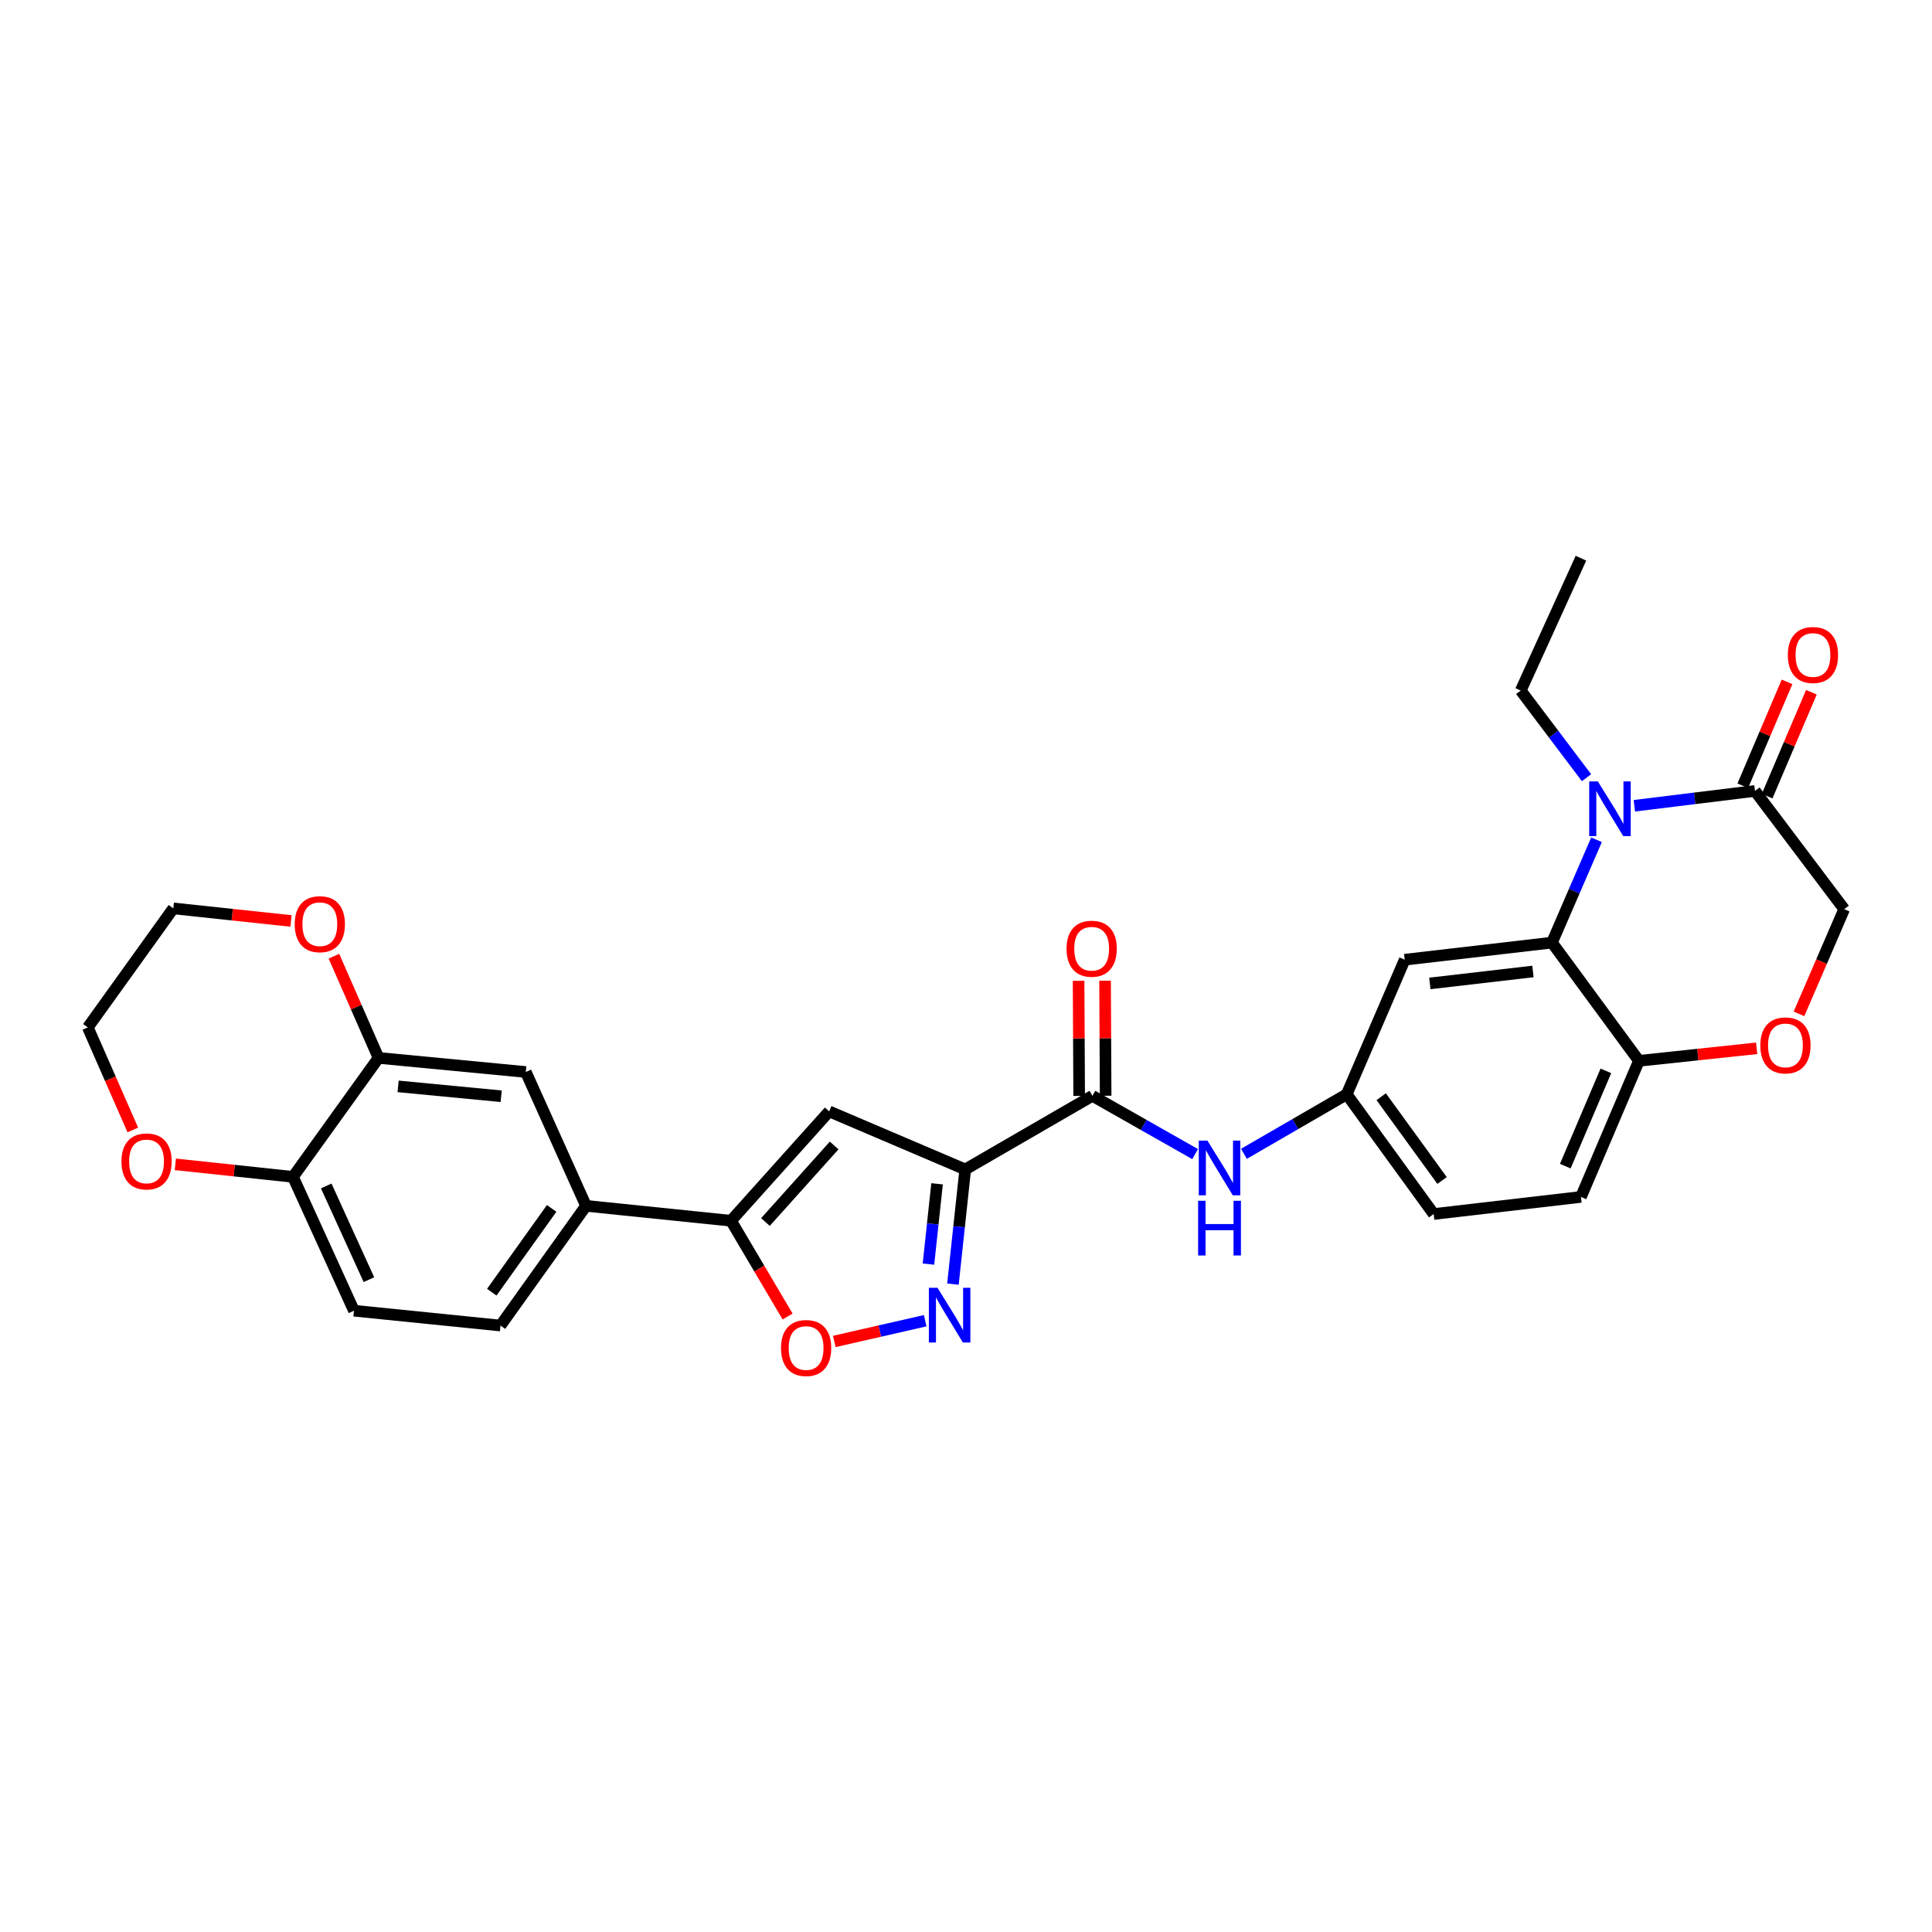 <?xml version='1.0' encoding='iso-8859-1'?>
<svg version='1.1' baseProfile='full'
              xmlns='http://www.w3.org/2000/svg'
                      xmlns:rdkit='http://www.rdkit.org/xml'
                      xmlns:xlink='http://www.w3.org/1999/xlink'
                  xml:space='preserve'
width='1000px' height='1000px' viewBox='0 0 1000 1000'>
<!-- END OF HEADER -->
<rect style='opacity:1.0;fill:#FFFFFF;stroke:none' width='1000' height='1000' x='0' y='0'> </rect>
<path class='bond-1' d='M 499.604,605.29 L 496.422,634.977' style='fill:none;fill-rule:evenodd;stroke:#000000;stroke-width:6px;stroke-linecap:butt;stroke-linejoin:miter;stroke-opacity:1' />
<path class='bond-1' d='M 496.422,634.977 L 493.239,664.664' style='fill:none;fill-rule:evenodd;stroke:#0000FF;stroke-width:6px;stroke-linecap:butt;stroke-linejoin:miter;stroke-opacity:1' />
<path class='bond-1' d='M 485.023,612.736 L 482.795,633.516' style='fill:none;fill-rule:evenodd;stroke:#000000;stroke-width:6px;stroke-linecap:butt;stroke-linejoin:miter;stroke-opacity:1' />
<path class='bond-1' d='M 482.795,633.516 L 480.567,654.297' style='fill:none;fill-rule:evenodd;stroke:#0000FF;stroke-width:6px;stroke-linecap:butt;stroke-linejoin:miter;stroke-opacity:1' />
<path class='bond-2' d='M 499.604,605.29 L 429.176,575.254' style='fill:none;fill-rule:evenodd;stroke:#000000;stroke-width:6px;stroke-linecap:butt;stroke-linejoin:miter;stroke-opacity:1' />
<path class='bond-5' d='M 499.604,605.29 L 565.426,567.198' style='fill:none;fill-rule:evenodd;stroke:#000000;stroke-width:6px;stroke-linecap:butt;stroke-linejoin:miter;stroke-opacity:1' />
<path class='bond-0' d='M 826.358,434.662 L 814.827,461.277' style='fill:none;fill-rule:evenodd;stroke:#0000FF;stroke-width:6px;stroke-linecap:butt;stroke-linejoin:miter;stroke-opacity:1' />
<path class='bond-0' d='M 814.827,461.277 L 803.297,487.893' style='fill:none;fill-rule:evenodd;stroke:#000000;stroke-width:6px;stroke-linecap:butt;stroke-linejoin:miter;stroke-opacity:1' />
<path class='bond-7' d='M 845.941,417.062 L 877.154,413.224' style='fill:none;fill-rule:evenodd;stroke:#0000FF;stroke-width:6px;stroke-linecap:butt;stroke-linejoin:miter;stroke-opacity:1' />
<path class='bond-7' d='M 877.154,413.224 L 908.368,409.387' style='fill:none;fill-rule:evenodd;stroke:#000000;stroke-width:6px;stroke-linecap:butt;stroke-linejoin:miter;stroke-opacity:1' />
<path class='bond-25' d='M 821.176,402.538 L 804.154,379.988' style='fill:none;fill-rule:evenodd;stroke:#0000FF;stroke-width:6px;stroke-linecap:butt;stroke-linejoin:miter;stroke-opacity:1' />
<path class='bond-25' d='M 804.154,379.988 L 787.133,357.437' style='fill:none;fill-rule:evenodd;stroke:#000000;stroke-width:6px;stroke-linecap:butt;stroke-linejoin:miter;stroke-opacity:1' />
<path class='bond-6' d='M 478.874,683.603 L 455.35,688.966' style='fill:none;fill-rule:evenodd;stroke:#0000FF;stroke-width:6px;stroke-linecap:butt;stroke-linejoin:miter;stroke-opacity:1' />
<path class='bond-6' d='M 455.35,688.966 L 431.826,694.33' style='fill:none;fill-rule:evenodd;stroke:#FF0000;stroke-width:6px;stroke-linecap:butt;stroke-linejoin:miter;stroke-opacity:1' />
<path class='bond-4' d='M 429.176,575.254 L 378.369,631.855' style='fill:none;fill-rule:evenodd;stroke:#000000;stroke-width:6px;stroke-linecap:butt;stroke-linejoin:miter;stroke-opacity:1' />
<path class='bond-4' d='M 431.754,592.899 L 396.189,632.52' style='fill:none;fill-rule:evenodd;stroke:#000000;stroke-width:6px;stroke-linecap:butt;stroke-linejoin:miter;stroke-opacity:1' />
<path class='bond-3' d='M 803.297,487.893 L 727.075,496.74' style='fill:none;fill-rule:evenodd;stroke:#000000;stroke-width:6px;stroke-linecap:butt;stroke-linejoin:miter;stroke-opacity:1' />
<path class='bond-3' d='M 793.444,502.833 L 740.088,509.026' style='fill:none;fill-rule:evenodd;stroke:#000000;stroke-width:6px;stroke-linecap:butt;stroke-linejoin:miter;stroke-opacity:1' />
<path class='bond-31' d='M 803.297,487.893 L 848.31,549.085' style='fill:none;fill-rule:evenodd;stroke:#000000;stroke-width:6px;stroke-linecap:butt;stroke-linejoin:miter;stroke-opacity:1' />
<path class='bond-10' d='M 378.369,631.855 L 303.327,624.142' style='fill:none;fill-rule:evenodd;stroke:#000000;stroke-width:6px;stroke-linecap:butt;stroke-linejoin:miter;stroke-opacity:1' />
<path class='bond-30' d='M 378.369,631.855 L 393.012,656.639' style='fill:none;fill-rule:evenodd;stroke:#000000;stroke-width:6px;stroke-linecap:butt;stroke-linejoin:miter;stroke-opacity:1' />
<path class='bond-30' d='M 393.012,656.639 L 407.656,681.423' style='fill:none;fill-rule:evenodd;stroke:#FF0000;stroke-width:6px;stroke-linecap:butt;stroke-linejoin:miter;stroke-opacity:1' />
<path class='bond-8' d='M 565.426,567.198 L 592.009,582.28' style='fill:none;fill-rule:evenodd;stroke:#000000;stroke-width:6px;stroke-linecap:butt;stroke-linejoin:miter;stroke-opacity:1' />
<path class='bond-8' d='M 592.009,582.28 L 618.593,597.363' style='fill:none;fill-rule:evenodd;stroke:#0000FF;stroke-width:6px;stroke-linecap:butt;stroke-linejoin:miter;stroke-opacity:1' />
<path class='bond-18' d='M 572.278,567.164 L 572.129,537.386' style='fill:none;fill-rule:evenodd;stroke:#000000;stroke-width:6px;stroke-linecap:butt;stroke-linejoin:miter;stroke-opacity:1' />
<path class='bond-18' d='M 572.129,537.386 L 571.981,507.608' style='fill:none;fill-rule:evenodd;stroke:#FF0000;stroke-width:6px;stroke-linecap:butt;stroke-linejoin:miter;stroke-opacity:1' />
<path class='bond-18' d='M 558.573,567.233 L 558.425,537.454' style='fill:none;fill-rule:evenodd;stroke:#000000;stroke-width:6px;stroke-linecap:butt;stroke-linejoin:miter;stroke-opacity:1' />
<path class='bond-18' d='M 558.425,537.454 L 558.276,507.676' style='fill:none;fill-rule:evenodd;stroke:#FF0000;stroke-width:6px;stroke-linecap:butt;stroke-linejoin:miter;stroke-opacity:1' />
<path class='bond-20' d='M 914.672,412.073 L 926.126,385.188' style='fill:none;fill-rule:evenodd;stroke:#000000;stroke-width:6px;stroke-linecap:butt;stroke-linejoin:miter;stroke-opacity:1' />
<path class='bond-20' d='M 926.126,385.188 L 937.581,358.304' style='fill:none;fill-rule:evenodd;stroke:#FF0000;stroke-width:6px;stroke-linecap:butt;stroke-linejoin:miter;stroke-opacity:1' />
<path class='bond-20' d='M 902.064,406.701 L 913.518,379.816' style='fill:none;fill-rule:evenodd;stroke:#000000;stroke-width:6px;stroke-linecap:butt;stroke-linejoin:miter;stroke-opacity:1' />
<path class='bond-20' d='M 913.518,379.816 L 924.973,352.932' style='fill:none;fill-rule:evenodd;stroke:#FF0000;stroke-width:6px;stroke-linecap:butt;stroke-linejoin:miter;stroke-opacity:1' />
<path class='bond-33' d='M 908.368,409.387 L 954.545,470.579' style='fill:none;fill-rule:evenodd;stroke:#000000;stroke-width:6px;stroke-linecap:butt;stroke-linejoin:miter;stroke-opacity:1' />
<path class='bond-17' d='M 643.866,597.21 L 670.464,581.812' style='fill:none;fill-rule:evenodd;stroke:#0000FF;stroke-width:6px;stroke-linecap:butt;stroke-linejoin:miter;stroke-opacity:1' />
<path class='bond-17' d='M 670.464,581.812 L 697.061,566.414' style='fill:none;fill-rule:evenodd;stroke:#000000;stroke-width:6px;stroke-linecap:butt;stroke-linejoin:miter;stroke-opacity:1' />
<path class='bond-9' d='M 909.237,542.601 L 878.773,545.843' style='fill:none;fill-rule:evenodd;stroke:#FF0000;stroke-width:6px;stroke-linecap:butt;stroke-linejoin:miter;stroke-opacity:1' />
<path class='bond-9' d='M 878.773,545.843 L 848.31,549.085' style='fill:none;fill-rule:evenodd;stroke:#000000;stroke-width:6px;stroke-linecap:butt;stroke-linejoin:miter;stroke-opacity:1' />
<path class='bond-16' d='M 931.152,524.776 L 942.849,497.678' style='fill:none;fill-rule:evenodd;stroke:#FF0000;stroke-width:6px;stroke-linecap:butt;stroke-linejoin:miter;stroke-opacity:1' />
<path class='bond-16' d='M 942.849,497.678 L 954.545,470.579' style='fill:none;fill-rule:evenodd;stroke:#000000;stroke-width:6px;stroke-linecap:butt;stroke-linejoin:miter;stroke-opacity:1' />
<path class='bond-14' d='M 303.327,624.142 L 272.156,554.864' style='fill:none;fill-rule:evenodd;stroke:#000000;stroke-width:6px;stroke-linecap:butt;stroke-linejoin:miter;stroke-opacity:1' />
<path class='bond-22' d='M 303.327,624.142 L 259.053,686.103' style='fill:none;fill-rule:evenodd;stroke:#000000;stroke-width:6px;stroke-linecap:butt;stroke-linejoin:miter;stroke-opacity:1' />
<path class='bond-22' d='M 285.535,625.469 L 254.543,668.842' style='fill:none;fill-rule:evenodd;stroke:#000000;stroke-width:6px;stroke-linecap:butt;stroke-linejoin:miter;stroke-opacity:1' />
<path class='bond-11' d='M 727.075,496.74 L 697.061,566.414' style='fill:none;fill-rule:evenodd;stroke:#000000;stroke-width:6px;stroke-linecap:butt;stroke-linejoin:miter;stroke-opacity:1' />
<path class='bond-12' d='M 848.31,549.085 L 818.296,619.528' style='fill:none;fill-rule:evenodd;stroke:#000000;stroke-width:6px;stroke-linecap:butt;stroke-linejoin:miter;stroke-opacity:1' />
<path class='bond-12' d='M 831.2,554.28 L 810.19,603.59' style='fill:none;fill-rule:evenodd;stroke:#000000;stroke-width:6px;stroke-linecap:butt;stroke-linejoin:miter;stroke-opacity:1' />
<path class='bond-13' d='M 195.927,547.57 L 272.156,554.864' style='fill:none;fill-rule:evenodd;stroke:#000000;stroke-width:6px;stroke-linecap:butt;stroke-linejoin:miter;stroke-opacity:1' />
<path class='bond-13' d='M 206.056,562.307 L 259.416,567.412' style='fill:none;fill-rule:evenodd;stroke:#000000;stroke-width:6px;stroke-linecap:butt;stroke-linejoin:miter;stroke-opacity:1' />
<path class='bond-19' d='M 195.927,547.57 L 184.384,521.249' style='fill:none;fill-rule:evenodd;stroke:#000000;stroke-width:6px;stroke-linecap:butt;stroke-linejoin:miter;stroke-opacity:1' />
<path class='bond-19' d='M 184.384,521.249 L 172.842,494.928' style='fill:none;fill-rule:evenodd;stroke:#FF0000;stroke-width:6px;stroke-linecap:butt;stroke-linejoin:miter;stroke-opacity:1' />
<path class='bond-32' d='M 195.927,547.57 L 151.652,609.143' style='fill:none;fill-rule:evenodd;stroke:#000000;stroke-width:6px;stroke-linecap:butt;stroke-linejoin:miter;stroke-opacity:1' />
<path class='bond-15' d='M 151.652,609.143 L 183.212,678.421' style='fill:none;fill-rule:evenodd;stroke:#000000;stroke-width:6px;stroke-linecap:butt;stroke-linejoin:miter;stroke-opacity:1' />
<path class='bond-15' d='M 168.858,613.853 L 190.949,662.348' style='fill:none;fill-rule:evenodd;stroke:#000000;stroke-width:6px;stroke-linecap:butt;stroke-linejoin:miter;stroke-opacity:1' />
<path class='bond-21' d='M 151.652,609.143 L 121.207,605.901' style='fill:none;fill-rule:evenodd;stroke:#000000;stroke-width:6px;stroke-linecap:butt;stroke-linejoin:miter;stroke-opacity:1' />
<path class='bond-21' d='M 121.207,605.901 L 90.762,602.659' style='fill:none;fill-rule:evenodd;stroke:#FF0000;stroke-width:6px;stroke-linecap:butt;stroke-linejoin:miter;stroke-opacity:1' />
<path class='bond-26' d='M 697.061,566.414 L 742.074,628.375' style='fill:none;fill-rule:evenodd;stroke:#000000;stroke-width:6px;stroke-linecap:butt;stroke-linejoin:miter;stroke-opacity:1' />
<path class='bond-26' d='M 714.901,567.653 L 746.41,611.026' style='fill:none;fill-rule:evenodd;stroke:#000000;stroke-width:6px;stroke-linecap:butt;stroke-linejoin:miter;stroke-opacity:1' />
<path class='bond-27' d='M 150.633,476.686 L 120.17,473.434' style='fill:none;fill-rule:evenodd;stroke:#FF0000;stroke-width:6px;stroke-linecap:butt;stroke-linejoin:miter;stroke-opacity:1' />
<path class='bond-27' d='M 120.17,473.434 L 89.706,470.183' style='fill:none;fill-rule:evenodd;stroke:#000000;stroke-width:6px;stroke-linecap:butt;stroke-linejoin:miter;stroke-opacity:1' />
<path class='bond-28' d='M 68.743,584.861 L 57.099,558.324' style='fill:none;fill-rule:evenodd;stroke:#FF0000;stroke-width:6px;stroke-linecap:butt;stroke-linejoin:miter;stroke-opacity:1' />
<path class='bond-28' d='M 57.099,558.324 L 45.455,531.786' style='fill:none;fill-rule:evenodd;stroke:#000000;stroke-width:6px;stroke-linecap:butt;stroke-linejoin:miter;stroke-opacity:1' />
<path class='bond-23' d='M 259.053,686.103 L 183.212,678.421' style='fill:none;fill-rule:evenodd;stroke:#000000;stroke-width:6px;stroke-linecap:butt;stroke-linejoin:miter;stroke-opacity:1' />
<path class='bond-24' d='M 818.296,619.528 L 742.074,628.375' style='fill:none;fill-rule:evenodd;stroke:#000000;stroke-width:6px;stroke-linecap:butt;stroke-linejoin:miter;stroke-opacity:1' />
<path class='bond-29' d='M 787.133,357.437 L 818.296,288.928' style='fill:none;fill-rule:evenodd;stroke:#000000;stroke-width:6px;stroke-linecap:butt;stroke-linejoin:miter;stroke-opacity:1' />
<path class='bond-34' d='M 89.706,470.183 L 45.455,531.786' style='fill:none;fill-rule:evenodd;stroke:#000000;stroke-width:6px;stroke-linecap:butt;stroke-linejoin:miter;stroke-opacity:1' />
<path  class='atom-1' d='M 827.05 404.454
L 836.33 419.454
Q 837.25 420.934, 838.73 423.614
Q 840.21 426.294, 840.29 426.454
L 840.29 404.454
L 844.05 404.454
L 844.05 432.774
L 840.17 432.774
L 830.21 416.374
Q 829.05 414.454, 827.81 412.254
Q 826.61 410.054, 826.25 409.374
L 826.25 432.774
L 822.57 432.774
L 822.57 404.454
L 827.05 404.454
' fill='#0000FF'/>
<path  class='atom-2' d='M 485.258 666.56
L 494.538 681.56
Q 495.458 683.04, 496.938 685.72
Q 498.418 688.4, 498.498 688.56
L 498.498 666.56
L 502.258 666.56
L 502.258 694.88
L 498.378 694.88
L 488.418 678.48
Q 487.258 676.56, 486.018 674.36
Q 484.818 672.16, 484.458 671.48
L 484.458 694.88
L 480.778 694.88
L 480.778 666.56
L 485.258 666.56
' fill='#0000FF'/>
<path  class='atom-7' d='M 404.245 697.734
Q 404.245 690.934, 407.605 687.134
Q 410.965 683.334, 417.245 683.334
Q 423.525 683.334, 426.885 687.134
Q 430.245 690.934, 430.245 697.734
Q 430.245 704.614, 426.845 708.534
Q 423.445 712.414, 417.245 712.414
Q 411.005 712.414, 407.605 708.534
Q 404.245 704.654, 404.245 697.734
M 417.245 709.214
Q 421.565 709.214, 423.885 706.334
Q 426.245 703.414, 426.245 697.734
Q 426.245 692.174, 423.885 689.374
Q 421.565 686.534, 417.245 686.534
Q 412.925 686.534, 410.565 689.334
Q 408.245 692.134, 408.245 697.734
Q 408.245 703.454, 410.565 706.334
Q 412.925 709.214, 417.245 709.214
' fill='#FF0000'/>
<path  class='atom-9' d='M 624.964 590.369
L 634.244 605.369
Q 635.164 606.849, 636.644 609.529
Q 638.124 612.209, 638.204 612.369
L 638.204 590.369
L 641.964 590.369
L 641.964 618.689
L 638.084 618.689
L 628.124 602.289
Q 626.964 600.369, 625.724 598.169
Q 624.524 595.969, 624.164 595.289
L 624.164 618.689
L 620.484 618.689
L 620.484 590.369
L 624.964 590.369
' fill='#0000FF'/>
<path  class='atom-9' d='M 620.144 621.521
L 623.984 621.521
L 623.984 633.561
L 638.464 633.561
L 638.464 621.521
L 642.304 621.521
L 642.304 649.841
L 638.464 649.841
L 638.464 636.761
L 623.984 636.761
L 623.984 649.841
L 620.144 649.841
L 620.144 621.521
' fill='#0000FF'/>
<path  class='atom-10' d='M 911.143 541.094
Q 911.143 534.294, 914.503 530.494
Q 917.863 526.694, 924.143 526.694
Q 930.423 526.694, 933.783 530.494
Q 937.143 534.294, 937.143 541.094
Q 937.143 547.974, 933.743 551.894
Q 930.343 555.774, 924.143 555.774
Q 917.903 555.774, 914.503 551.894
Q 911.143 548.014, 911.143 541.094
M 924.143 552.574
Q 928.463 552.574, 930.783 549.694
Q 933.143 546.774, 933.143 541.094
Q 933.143 535.534, 930.783 532.734
Q 928.463 529.894, 924.143 529.894
Q 919.823 529.894, 917.463 532.694
Q 915.143 535.494, 915.143 541.094
Q 915.143 546.814, 917.463 549.694
Q 919.823 552.574, 924.143 552.574
' fill='#FF0000'/>
<path  class='atom-19' d='M 552.045 491.056
Q 552.045 484.256, 555.405 480.456
Q 558.765 476.656, 565.045 476.656
Q 571.325 476.656, 574.685 480.456
Q 578.045 484.256, 578.045 491.056
Q 578.045 497.936, 574.645 501.856
Q 571.245 505.736, 565.045 505.736
Q 558.805 505.736, 555.405 501.856
Q 552.045 497.976, 552.045 491.056
M 565.045 502.536
Q 569.365 502.536, 571.685 499.656
Q 574.045 496.736, 574.045 491.056
Q 574.045 485.496, 571.685 482.696
Q 569.365 479.856, 565.045 479.856
Q 560.725 479.856, 558.365 482.656
Q 556.045 485.456, 556.045 491.056
Q 556.045 496.776, 558.365 499.656
Q 560.725 502.536, 565.045 502.536
' fill='#FF0000'/>
<path  class='atom-20' d='M 152.54 478.356
Q 152.54 471.556, 155.9 467.756
Q 159.26 463.956, 165.54 463.956
Q 171.82 463.956, 175.18 467.756
Q 178.54 471.556, 178.54 478.356
Q 178.54 485.236, 175.14 489.156
Q 171.74 493.036, 165.54 493.036
Q 159.3 493.036, 155.9 489.156
Q 152.54 485.276, 152.54 478.356
M 165.54 489.836
Q 169.86 489.836, 172.18 486.956
Q 174.54 484.036, 174.54 478.356
Q 174.54 472.796, 172.18 469.996
Q 169.86 467.156, 165.54 467.156
Q 161.22 467.156, 158.86 469.956
Q 156.54 472.756, 156.54 478.356
Q 156.54 484.076, 158.86 486.956
Q 161.22 489.836, 165.54 489.836
' fill='#FF0000'/>
<path  class='atom-21' d='M 925.381 339.023
Q 925.381 332.223, 928.741 328.423
Q 932.101 324.623, 938.381 324.623
Q 944.661 324.623, 948.021 328.423
Q 951.381 332.223, 951.381 339.023
Q 951.381 345.903, 947.981 349.823
Q 944.581 353.703, 938.381 353.703
Q 932.141 353.703, 928.741 349.823
Q 925.381 345.943, 925.381 339.023
M 938.381 350.503
Q 942.701 350.503, 945.021 347.623
Q 947.381 344.703, 947.381 339.023
Q 947.381 333.463, 945.021 330.663
Q 942.701 327.823, 938.381 327.823
Q 934.061 327.823, 931.701 330.623
Q 929.381 333.423, 929.381 339.023
Q 929.381 344.743, 931.701 347.623
Q 934.061 350.503, 938.381 350.503
' fill='#FF0000'/>
<path  class='atom-22' d='M 62.857 601.152
Q 62.857 594.352, 66.217 590.552
Q 69.577 586.752, 75.857 586.752
Q 82.137 586.752, 85.497 590.552
Q 88.857 594.352, 88.857 601.152
Q 88.857 608.032, 85.457 611.952
Q 82.057 615.832, 75.857 615.832
Q 69.617 615.832, 66.217 611.952
Q 62.857 608.072, 62.857 601.152
M 75.857 612.632
Q 80.177 612.632, 82.497 609.752
Q 84.857 606.832, 84.857 601.152
Q 84.857 595.592, 82.497 592.792
Q 80.177 589.952, 75.857 589.952
Q 71.537 589.952, 69.177 592.752
Q 66.857 595.552, 66.857 601.152
Q 66.857 606.872, 69.177 609.752
Q 71.537 612.632, 75.857 612.632
' fill='#FF0000'/>
</svg>
